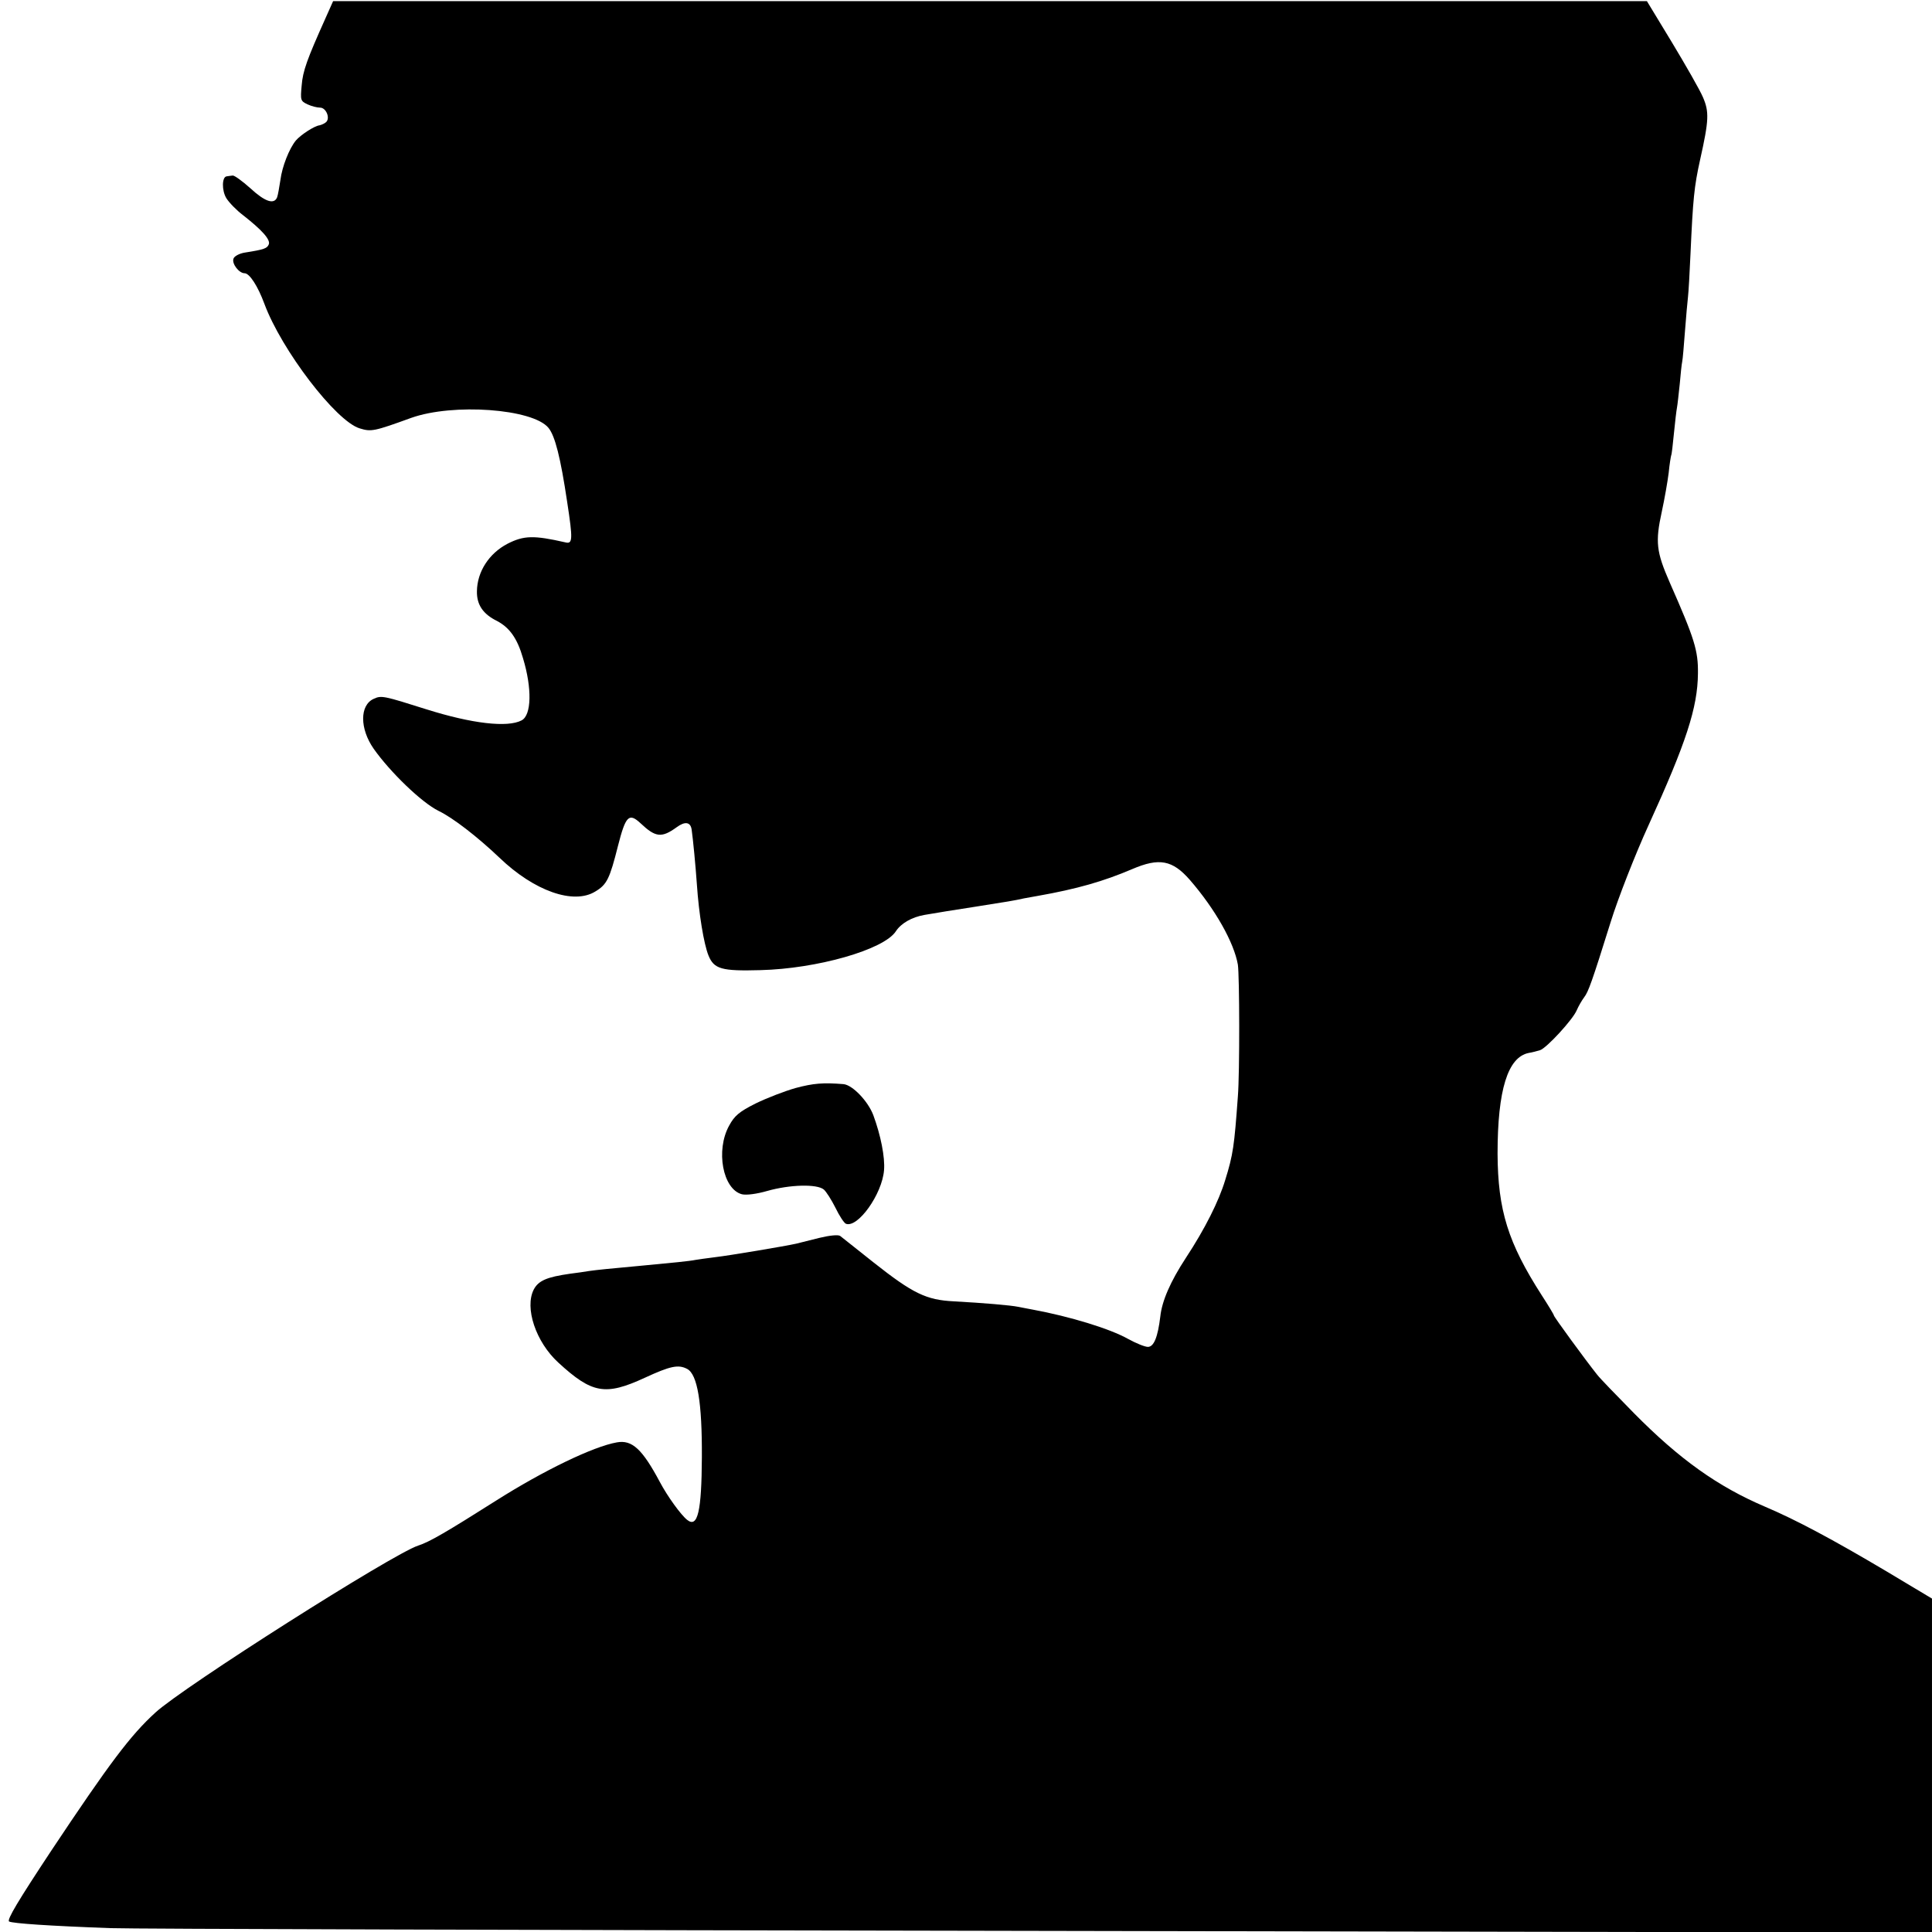 <?xml version="1.0" standalone="no"?>
<!DOCTYPE svg PUBLIC "-//W3C//DTD SVG 20010904//EN" "http://www.w3.org/TR/2001/REC-SVG-20010904/DTD/svg10.dtd">
<svg
  version="1.0"
  xmlns="http://www.w3.org/2000/svg"
  width="700pt"
  height="700pt"
  viewBox="0 0 700 700"
  preserveAspectRatio="xMidYMid meet"
>
  <g
    transform="translate(0,700) scale(0.1,-0.1)"
    fill="#000000"
    stroke="none"
  >
    <path
      d="M1178 6931 c-65 -145 -81 -188 -85 -241 -5 -53 -4 -56 21 -68 15 -7
35 -12 46 -12 21 0 37 -37 22 -52 -5 -5 -16 -10 -24 -12 -19 -2 -69 -35 -86
-55 -24 -29 -50 -95 -56 -143 -4 -26 -9 -55 -12 -63 -11 -27 -44 -16 -97 33
-29 26 -58 47 -64 46 -7 -1 -17 -2 -22 -3 -17 -2 -18 -51 -1 -79 10 -16 37
-44 61 -62 69 -54 99 -88 93 -105 -6 -15 -16 -19 -86 -30 -20 -3 -39 -13 -42
-22 -7 -18 20 -53 40 -53 18 0 48 -46 72 -111 62 -167 259 -425 345 -451 42
-13 52 -11 187 38 152 54 440 33 497 -36 24 -29 44 -108 68 -269 21 -137 20
-153 -7 -146 -114 26 -150 25 -209 -5 -67 -35 -110 -101 -111 -172 -1 -49 22
-83 73 -108 45 -24 73 -62 94 -135 33 -109 31 -206 -5 -225 -51 -27 -180 -12
-345 40 -155 49 -163 51 -191 38 -51 -23 -51 -108 0 -181 60 -85 174 -195 235
-225 52 -25 140 -93 221 -170 125 -120 268 -171 347 -122 42 25 52 46 82 165
28 110 40 121 82 82 54 -51 76 -54 131 -14 30 22 50 19 54 -9 5 -35 14 -128
19 -199 7 -105 25 -215 42 -257 20 -49 47 -57 188 -53 205 5 448 74 491 141
19 29 58 51 103 59 65 11 89 15 186 30 114 18 140 22 175 30 14 2 36 7 50 9
142 25 239 53 342 97 98 42 146 33 209 -39 92 -106 160 -227 174 -307 6 -40 7
-390 0 -478 -13 -179 -17 -210 -46 -303 -23 -76 -73 -176 -142 -281 -57 -87
-87 -157 -93 -213 -9 -74 -23 -110 -45 -110 -11 0 -43 13 -72 29 -66 37 -210
81 -345 106 -15 3 -38 7 -52 10 -30 6 -125 14 -234 20 -100 5 -148 28 -291
141 -60 48 -115 91 -121 96 -7 5 -38 2 -75 -7 -35 -9 -73 -18 -84 -21 -40 -9
-242 -43 -294 -49 -30 -4 -62 -8 -72 -10 -18 -4 -89 -11 -186 -20 -130 -12
-170 -16 -198 -20 -16 -3 -48 -7 -70 -10 -84 -12 -114 -25 -131 -57 -34 -66 7
-190 89 -265 122 -112 170 -121 313 -55 93 43 122 49 154 32 37 -20 54 -121
53 -320 -1 -196 -15 -257 -53 -227 -23 18 -72 86 -99 137 -64 120 -101 154
-156 144 -86 -15 -267 -103 -436 -210 -180 -114 -243 -151 -284 -164 -92 -30
-851 -512 -952 -605 -90 -82 -166 -183 -377 -500 -119 -180 -162 -251 -153
-257 14 -7 146 -16 367 -24 69 -3 1582 -7 3363 -10 l3237 -6 0 605 0 605 -167
100 c-194 115 -325 185 -438 233 -171 73 -309 171 -475 339 -63 64 -123 126
-133 139 -43 54 -157 210 -157 215 0 3 -20 36 -44 73 -122 190 -159 308 -160
513 0 231 37 350 113 365 13 2 31 7 41 10 24 8 119 111 133 145 6 14 18 35 27
47 15 20 27 52 96 273 26 84 89 245 137 350 136 298 178 426 179 550 1 83 -12
125 -102 329 -49 112 -53 147 -29 257 10 46 21 109 25 141 3 32 8 60 9 63 2 3
6 39 10 80 4 41 9 83 11 93 2 10 6 48 10 85 3 36 7 73 9 82 2 8 6 58 10 110 4
52 9 109 11 125 2 17 6 86 9 155 9 199 13 243 35 342 32 143 33 173 10 226
-11 26 -62 115 -112 198 l-91 150 -2380 0 -2380 0 -29 -65z"
    />
    <path
      d="M2883 3058 c-39 -11 -104 -36 -145 -56 -60 -30 -77 -45 -96 -80 -50
-90 -23 -231 46 -249 16 -4 54 1 92 12 81 23 180 26 205 5 9 -8 28 -38 42 -66
14 -29 31 -55 38 -58 43 -16 131 107 138 194 4 47 -12 127 -39 200 -19 50 -75
109 -108 112 -74 6 -109 3 -173 -14z"
    />
  </g>
</svg>
